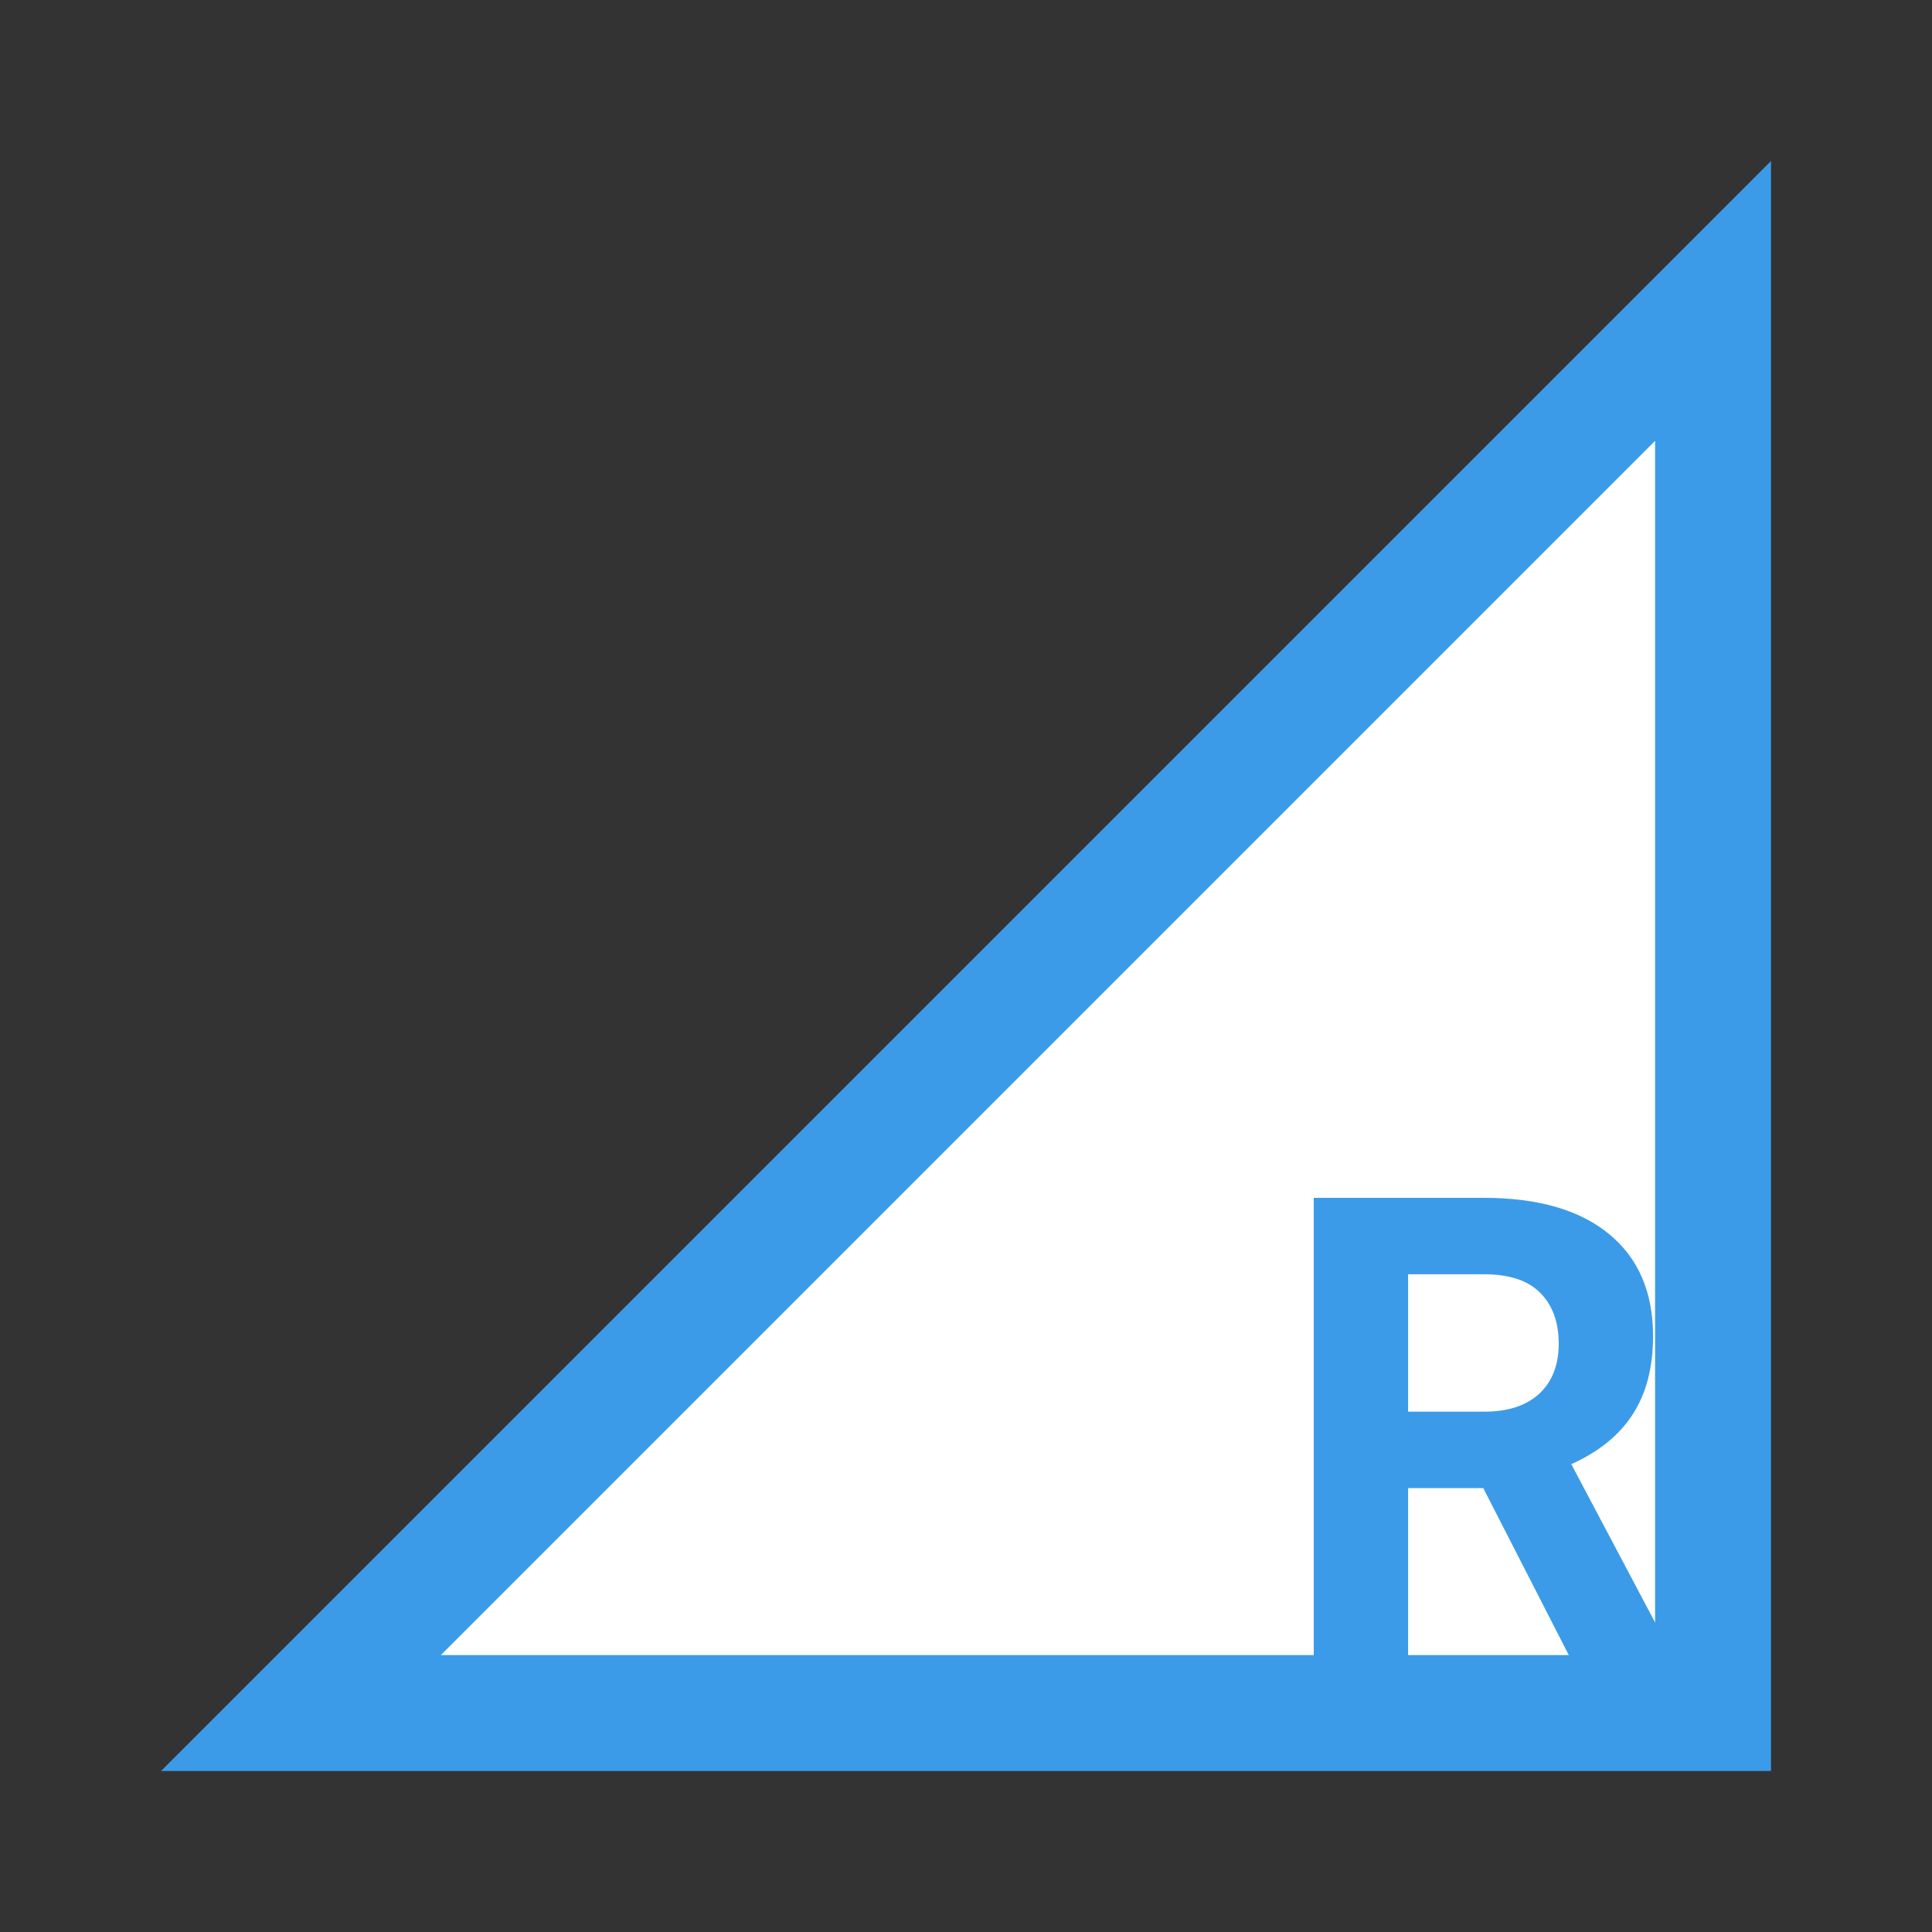 <svg width="100" height="100" viewBox="0 0 100 100" fill="none" xmlns="http://www.w3.org/2000/svg">
<rect x="0" y="0" width="100" height="100" fill="#333333" stroke="none"/>
<path d="M88.667 15.576V88.667H15.576L88.667 15.576Z" fill="white" stroke="#3B9BE9" stroke-width="6"/>
<path d="M76.773 77.023H72.883V85.698H68V62H76.805C79.605 62 81.764 62.624 83.283 63.872C84.802 65.12 85.562 66.883 85.562 69.161C85.562 70.778 85.209 72.129 84.504 73.214C83.81 74.288 82.752 75.145 81.33 75.786L86.457 85.47V85.698H81.216L76.773 77.023ZM72.883 73.068H76.822C78.048 73.068 78.997 72.758 79.67 72.14C80.343 71.511 80.679 70.648 80.679 69.552C80.679 68.435 80.359 67.555 79.719 66.915C79.09 66.275 78.118 65.955 76.805 65.955H72.883V73.068Z" fill="#3B9BE9"/>
</svg>
